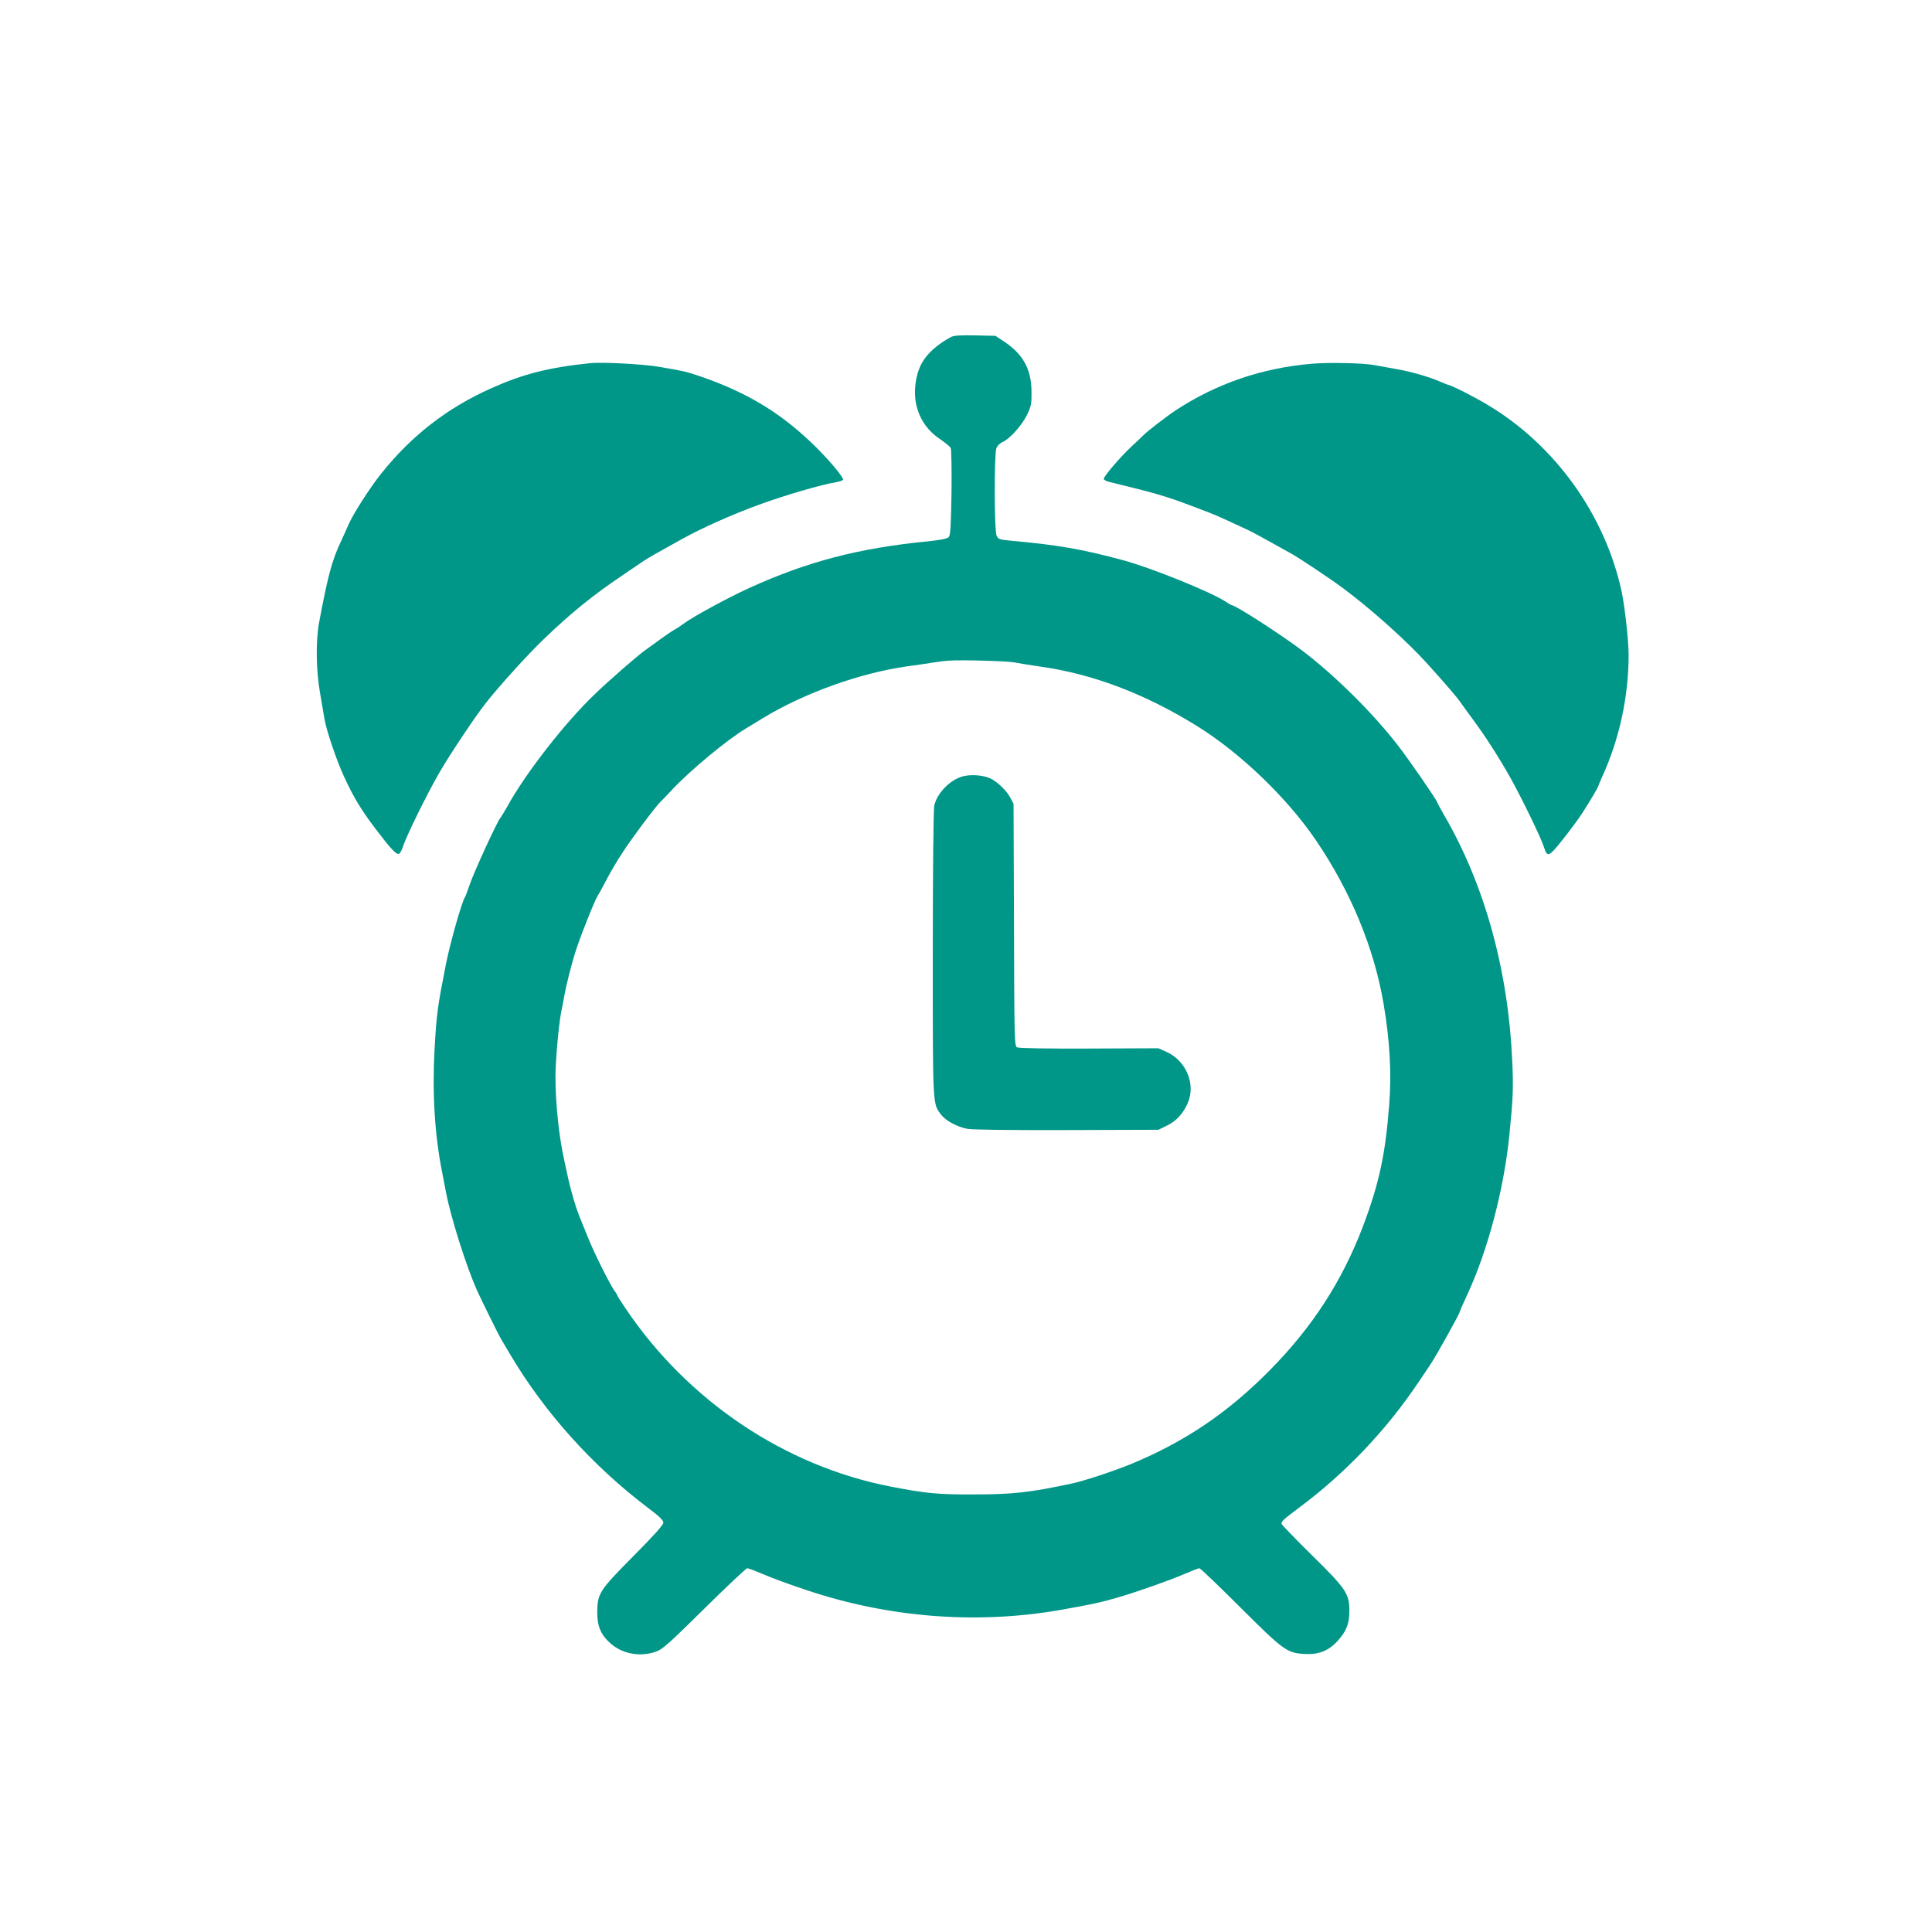 <?xml version="1.0" standalone="no"?>
<!DOCTYPE svg PUBLIC "-//W3C//DTD SVG 20010904//EN"
 "http://www.w3.org/TR/2001/REC-SVG-20010904/DTD/svg10.dtd">
<svg version="1.0" xmlns="http://www.w3.org/2000/svg"
 width="1280pt" height="1280pt" viewBox="0 0 1280 1280"
 preserveAspectRatio="xMidYMid meet">
<g transform="translate(0,1280) scale(0.1,-0.1)"
fill="#009688" stroke="none">
<path d="M6300 10567 c-94 -51 -162 -113 -196 -179 -41 -79 -54 -196 -30 -283
24 -92 77 -164 162 -220 29 -20 58 -44 63 -53 4 -9 7 -143 5 -297 -4 -231 -7
-282 -19 -294 -10 -10 -55 -19 -133 -27 -466 -46 -798 -133 -1187 -309 -144
-66 -377 -192 -440 -240 -16 -12 -43 -30 -60 -39 -16 -9 -56 -36 -87 -59 -31
-23 -79 -57 -105 -76 -52 -37 -230 -192 -329 -287 -199 -189 -463 -528 -584
-749 -19 -33 -39 -67 -46 -75 -21 -25 -170 -349 -200 -435 -15 -44 -30 -84
-34 -90 -20 -29 -96 -296 -125 -440 -57 -289 -63 -334 -76 -570 -16 -282 1
-566 50 -810 5 -27 17 -88 26 -135 33 -171 136 -496 208 -655 34 -74 140 -289
156 -315 5 -8 33 -55 62 -105 227 -383 545 -737 911 -1014 75 -56 103 -83 103
-99 0 -15 -63 -85 -198 -221 -226 -228 -239 -248 -240 -371 -1 -94 24 -152 89
-209 79 -69 194 -90 299 -54 44 15 85 52 321 285 149 147 277 268 285 268 8 0
57 -19 109 -41 52 -23 181 -70 287 -105 544 -182 1126 -227 1680 -130 211 37
272 51 388 85 125 37 338 112 430 152 50 21 95 39 101 39 7 0 128 -116 270
-258 290 -289 311 -304 430 -310 90 -5 156 21 215 85 58 64 79 114 79 199 0
116 -21 147 -252 374 -109 107 -198 200 -198 205 0 17 13 28 115 105 307 228
580 515 791 830 32 47 70 103 84 125 33 48 190 331 190 341 0 4 24 59 54 123
135 294 239 689 276 1051 25 250 27 314 19 490 -27 604 -182 1164 -448 1624
-28 49 -51 91 -51 94 0 11 -193 290 -258 373 -168 217 -418 464 -631 626 -139
106 -445 303 -469 303 -4 0 -23 11 -42 24 -92 62 -502 228 -685 276 -267 72
-430 100 -740 128 -71 6 -81 10 -92 32 -16 31 -17 535 -2 579 6 17 22 34 39
41 47 20 128 108 163 179 29 60 32 74 31 156 -1 150 -56 249 -183 333 l-56 37
-135 3 c-99 2 -142 -1 -160 -11z m423 -2156 c29 -6 104 -18 167 -27 351 -49
698 -181 1045 -397 284 -177 593 -474 782 -752 231 -339 386 -714 449 -1082
42 -246 54 -460 38 -670 -25 -328 -66 -522 -174 -808 -138 -363 -336 -669
-620 -956 -280 -283 -568 -476 -925 -622 -123 -49 -301 -108 -385 -126 -281
-60 -393 -72 -650 -72 -237 -1 -317 7 -549 52 -701 136 -1343 567 -1755 1178
-31 46 -56 85 -56 88 0 3 -8 17 -19 31 -33 47 -136 254 -175 352 -21 52 -47
117 -58 143 -25 63 -52 155 -73 247 -9 41 -20 93 -25 115 -37 162 -60 384 -60
569 1 108 22 339 38 421 6 28 16 79 22 115 14 71 38 170 68 270 26 88 128 346
151 384 11 17 38 67 61 111 23 44 67 120 99 168 56 89 228 319 259 347 10 9
42 43 72 75 118 127 365 333 494 410 27 17 77 47 110 67 275 167 644 299 954
343 59 8 136 19 172 25 36 6 83 12 105 13 85 6 388 -2 438 -12z"/>
<path d="M6377 7656 c-83 -23 -168 -110 -187 -192 -6 -22 -10 -451 -10 -981 0
-1027 -2 -993 56 -1069 31 -40 105 -80 174 -93 34 -6 281 -9 660 -8 l605 2 57
28 c63 31 107 79 138 151 53 124 -12 279 -142 337 l-53 24 -459 -2 c-277 -1
-467 2 -478 8 -17 9 -18 53 -20 812 l-3 802 -22 41 c-25 48 -92 111 -137 129
-50 21 -127 25 -179 11z"/>
<path d="M3910 10394 c-278 -29 -445 -72 -657 -167 -292 -131 -525 -312 -727
-564 -78 -98 -189 -272 -219 -343 -8 -19 -28 -64 -45 -100 -62 -130 -89 -230
-148 -545 -23 -126 -20 -318 7 -470 11 -66 25 -145 30 -175 14 -76 79 -268
126 -370 65 -142 115 -225 214 -355 93 -123 135 -169 152 -162 7 3 19 24 27
48 21 69 164 358 242 492 69 119 234 367 305 457 84 108 283 328 386 426 182
175 327 292 532 430 55 37 113 77 130 88 30 20 96 58 250 143 139 77 333 163
513 229 168 62 420 135 509 149 24 4 45 11 48 16 9 13 -104 146 -207 244 -221
211 -445 343 -758 448 -82 27 -92 29 -255 57 -104 18 -380 32 -455 24z"/>
<path d="M8690 10390 c-328 -28 -628 -130 -900 -308 -59 -39 -185 -136 -210
-161 -9 -9 -42 -41 -75 -71 -80 -74 -197 -210 -192 -224 2 -6 17 -14 33 -18
348 -85 378 -94 644 -196 36 -13 103 -42 150 -64 47 -22 103 -48 125 -58 22
-10 90 -46 150 -80 61 -34 124 -69 140 -78 39 -20 251 -161 335 -223 186 -137
430 -355 565 -505 129 -143 201 -226 226 -264 14 -19 49 -69 80 -110 81 -110
161 -234 243 -378 74 -132 205 -400 225 -464 23 -71 31 -68 128 54 49 62 105
138 124 168 49 75 109 177 109 184 0 3 11 29 24 58 114 247 176 532 176 808 0
96 -25 319 -46 420 -110 508 -440 970 -887 1237 -87 53 -246 133 -262 133 -3
0 -24 9 -48 19 -71 32 -197 69 -297 86 -52 9 -117 21 -144 26 -71 14 -305 19
-416 9z"/>
</g>
</svg>
